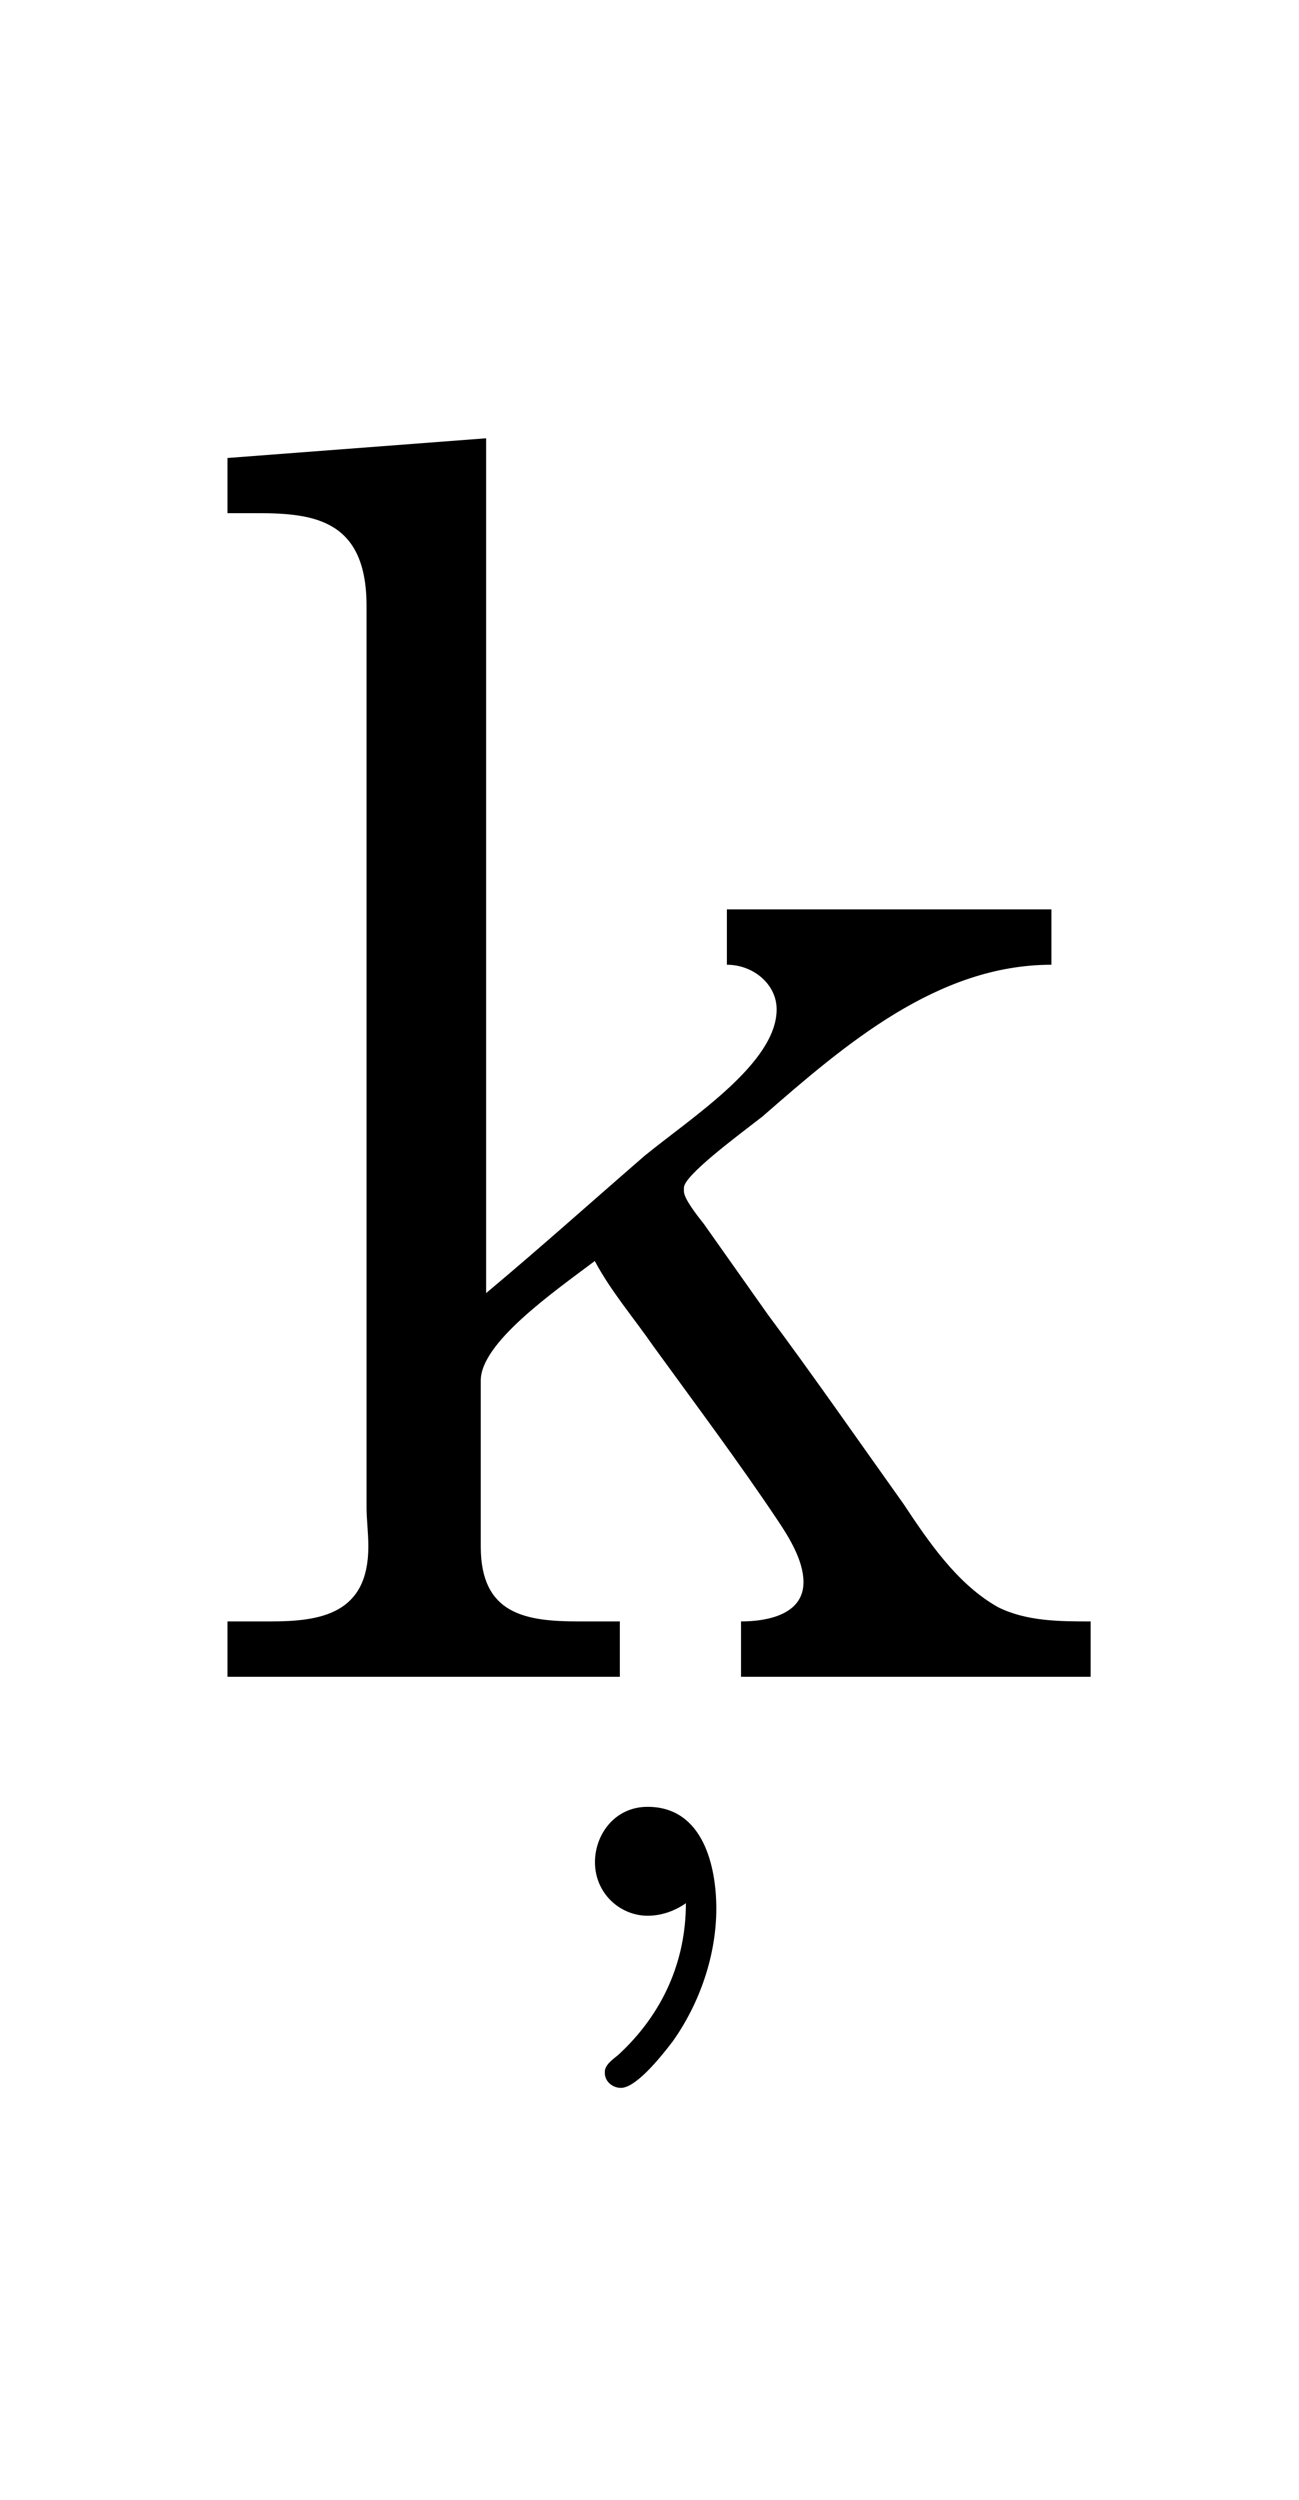 <?xml version='1.0' encoding='UTF-8'?>
<!-- This file was generated by dvisvgm 2.13.3 -->
<svg version='1.1' xmlns='http://www.w3.org/2000/svg' xmlns:xlink='http://www.w3.org/1999/xlink' viewBox='-165.1 -165.1 16.64 32'>
<title>\c{k}</title>
<desc Packages='' CommandUnicode='U+0137' UnicodePackages='[utf8]{inputenc}'/>
<defs>
<path id='g0-44' d='M1.205-.075C1.205 .249 1.076 .543 .827 .772C.797 .797 .752 .827 .752 .867V.872C.752 .922 .797 .956 .842 .956C.922 .956 1.051 .802 1.131 .697C1.28 .488 1.375 .219 1.375-.045C1.375-.274 1.305-.613 .991-.613C.807-.613 .697-.458 .697-.304C.697-.13 .837-.005 .991-.005C1.066-.005 1.141-.03 1.205-.075Z'/>
<path id='g1-107' d='M.269-6.814V-6.506H.438C.757-6.506 1.046-6.466 1.046-5.988V-.956C1.046-.887 1.056-.817 1.056-.737C1.056-.359 .787-.319 .508-.319H.269V-.01H2.461V-.319H2.232C1.933-.319 1.684-.359 1.684-.737V-1.664C1.684-1.873 2.082-2.152 2.321-2.331C2.411-2.162 2.54-2.012 2.65-1.853C2.889-1.524 3.128-1.205 3.347-.877C3.407-.787 3.487-.658 3.487-.538C3.487-.359 3.288-.319 3.138-.319V-.01H5.091V-.319C4.922-.319 4.732-.319 4.573-.399C4.344-.528 4.184-.767 4.045-.976C3.796-1.325 3.547-1.684 3.288-2.032L2.929-2.54C2.889-2.59 2.819-2.68 2.819-2.72V-2.74C2.819-2.809 3.118-3.029 3.258-3.138C3.716-3.537 4.234-3.985 4.872-3.985V-4.294H3.059V-3.985C3.208-3.985 3.337-3.875 3.337-3.736C3.337-3.437 2.869-3.138 2.6-2.919C2.301-2.66 2.012-2.401 1.714-2.152V-6.924L.269-6.814Z'/>
</defs>
<g id='page1' transform='scale(2.293)'>
<use x='-71' y='-62.631' xlink:href='#g1-107'/>
<use x='-69.375' y='-61.302' xlink:href='#g0-44'/>
</g>
</svg>

